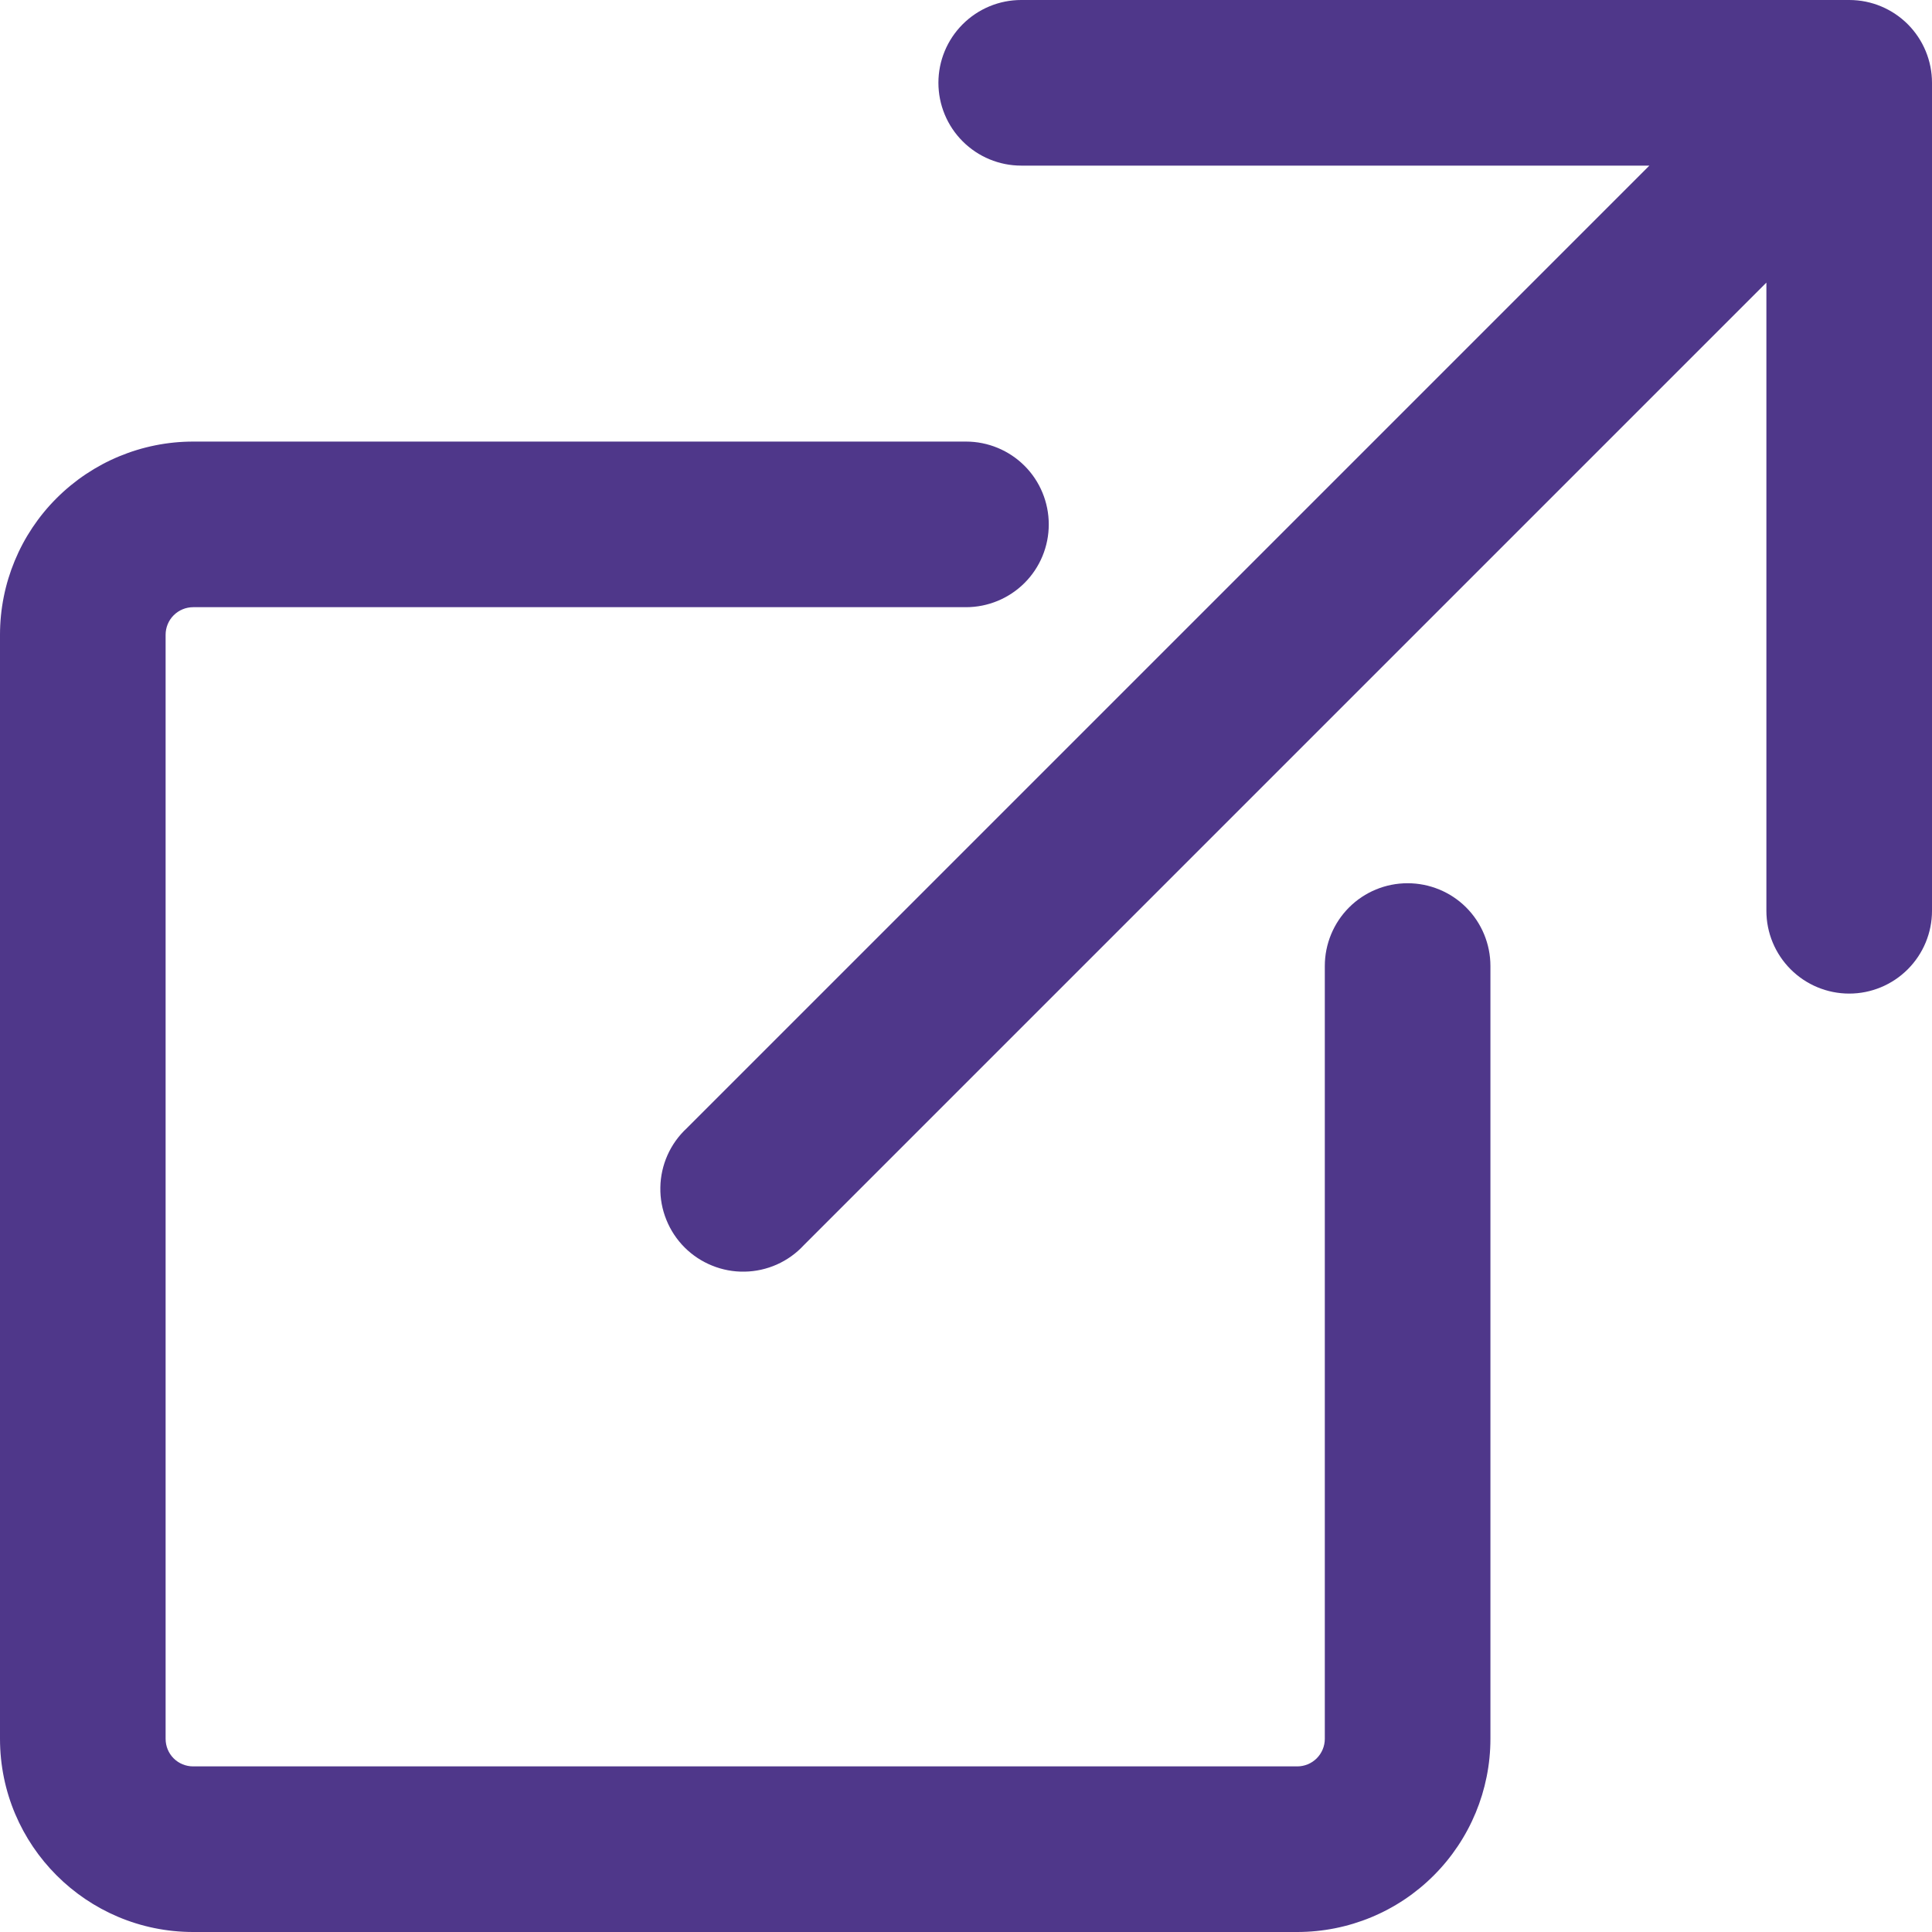 <svg width="25" height="25" viewBox="0 0 25 25" fill="none" xmlns="http://www.w3.org/2000/svg">
<path fill-rule="evenodd" clip-rule="evenodd" d="M24.689 0.316C24.888 0.517 25 0.788 25 1.071V11.786C25 12.07 24.887 12.342 24.686 12.543C24.485 12.744 24.213 12.857 23.929 12.857C23.644 12.857 23.372 12.744 23.171 12.543C22.97 12.342 22.857 12.07 22.857 11.786V3.657L10.4 16.114C10.302 16.22 10.184 16.304 10.052 16.363C9.921 16.421 9.779 16.453 9.635 16.455C9.491 16.458 9.348 16.431 9.215 16.377C9.081 16.323 8.96 16.243 8.859 16.142C8.757 16.04 8.677 15.919 8.623 15.785C8.569 15.652 8.542 15.509 8.545 15.365C8.547 15.221 8.579 15.079 8.637 14.948C8.696 14.816 8.78 14.698 8.886 14.6L21.343 2.143H13.214C12.93 2.143 12.658 2.03 12.457 1.829C12.256 1.628 12.143 1.356 12.143 1.071C12.143 0.787 12.256 0.515 12.457 0.314C12.658 0.113 12.93 0 13.214 0H23.929C24.223 0 24.49 0.119 24.684 0.311L24.686 0.314L24.689 0.316ZM2.143 8.214C2.143 8.12 2.18 8.029 2.247 7.962C2.314 7.895 2.405 7.857 2.5 7.857H12.5C12.784 7.857 13.057 7.744 13.258 7.543C13.459 7.342 13.571 7.07 13.571 6.786C13.571 6.502 13.459 6.229 13.258 6.028C13.057 5.827 12.784 5.714 12.5 5.714H2.5C1.837 5.714 1.201 5.978 0.732 6.447C0.263 6.915 0 7.551 0 8.214V22.5C0 23.88 1.12 25 2.5 25H16.786C17.449 25 18.085 24.737 18.553 24.268C19.022 23.799 19.286 23.163 19.286 22.5V12.5C19.286 12.216 19.173 11.943 18.972 11.742C18.771 11.541 18.498 11.429 18.214 11.429C17.93 11.429 17.658 11.541 17.457 11.742C17.256 11.943 17.143 12.216 17.143 12.5V22.5C17.143 22.595 17.105 22.686 17.038 22.753C16.971 22.82 16.88 22.857 16.786 22.857H2.5C2.405 22.857 2.314 22.82 2.247 22.753C2.18 22.686 2.143 22.595 2.143 22.5V8.214Z" fill="#4F378A"/>
</svg>
